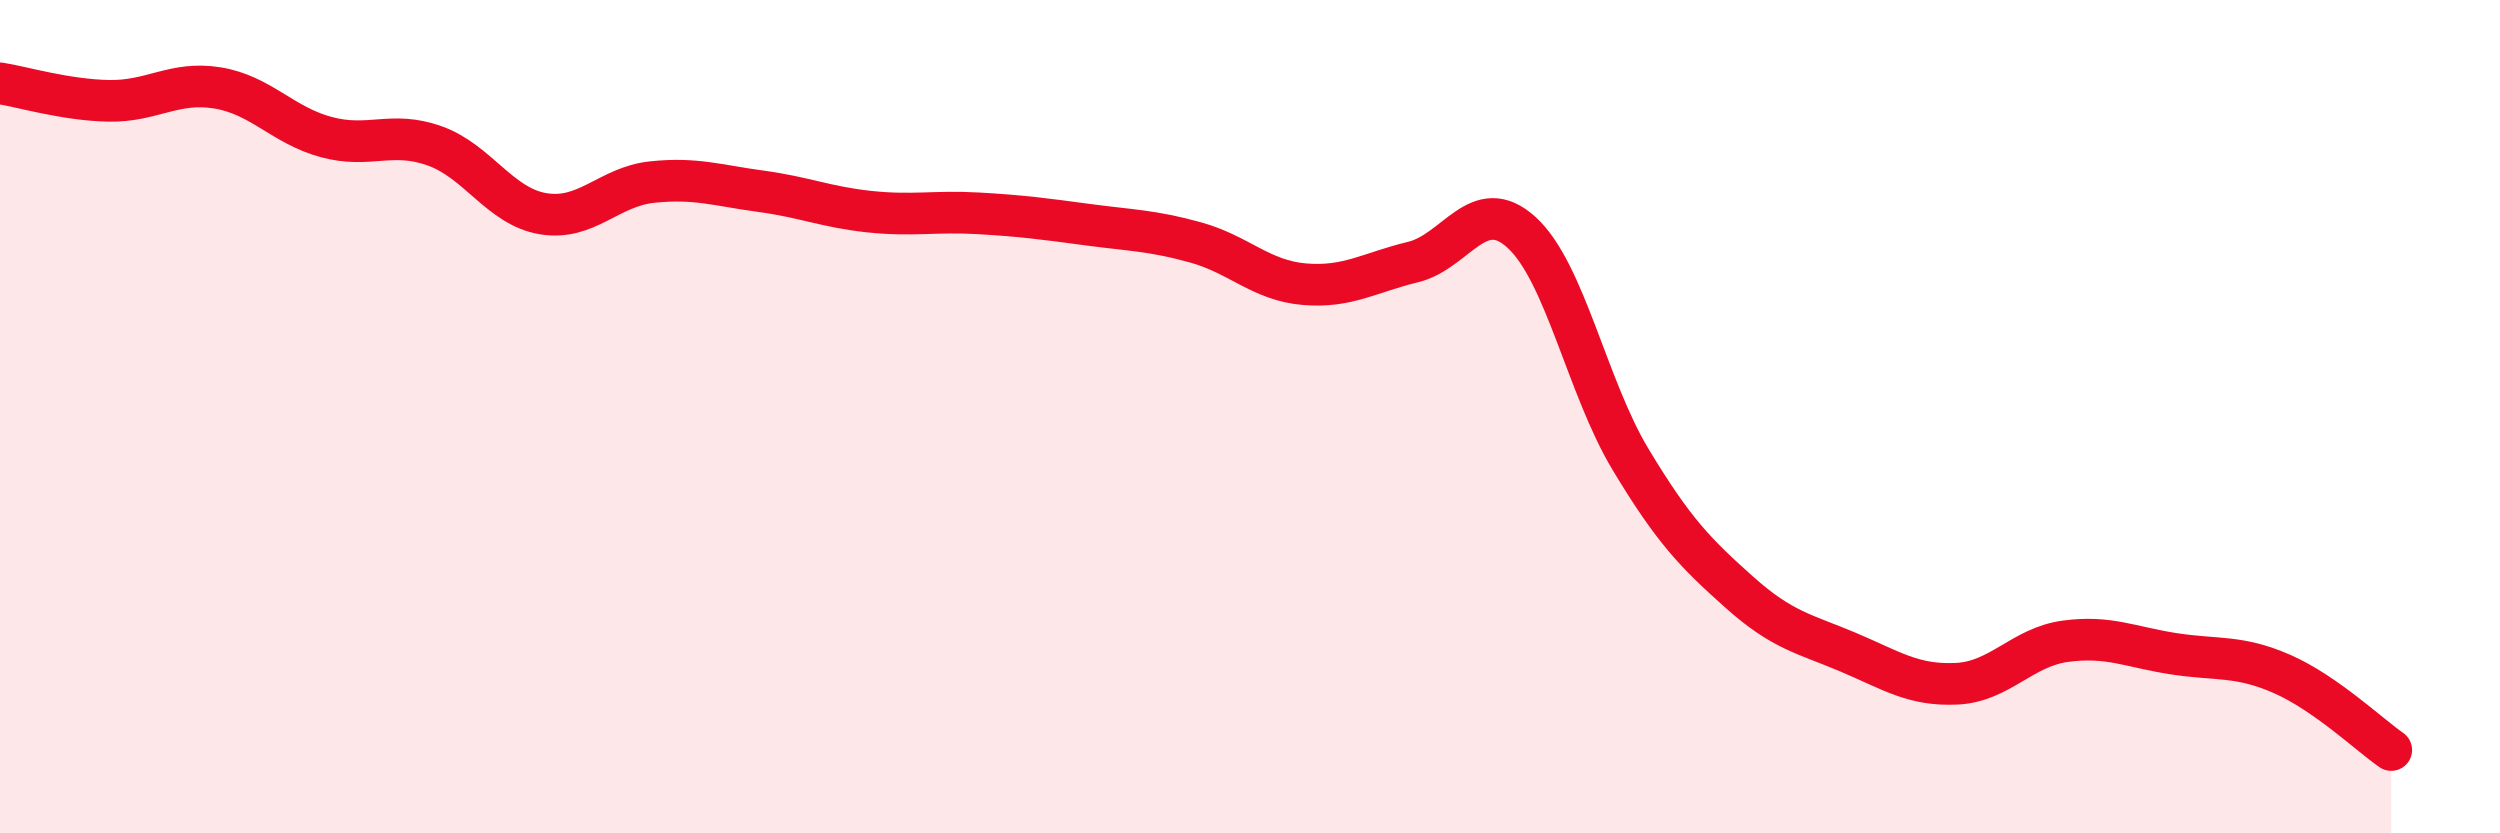 
    <svg width="60" height="20" viewBox="0 0 60 20" xmlns="http://www.w3.org/2000/svg">
      <path
        d="M 0,2 C 0.52,2.08 1.57,2.4 2.61,2.42 C 3.65,2.44 4.18,1.94 5.22,2.11 C 6.26,2.28 6.79,3.01 7.83,3.29 C 8.87,3.57 9.39,3.13 10.43,3.5 C 11.47,3.87 12,4.96 13.04,5.13 C 14.08,5.3 14.61,4.48 15.65,4.37 C 16.69,4.26 17.22,4.45 18.26,4.59 C 19.3,4.73 19.83,4.97 20.87,5.08 C 21.91,5.19 22.44,5.06 23.48,5.12 C 24.52,5.18 25.05,5.25 26.09,5.39 C 27.13,5.53 27.66,5.53 28.7,5.82 C 29.74,6.11 30.26,6.73 31.3,6.82 C 32.34,6.91 32.87,6.54 33.91,6.29 C 34.95,6.04 35.48,4.63 36.52,5.58 C 37.56,6.53 38.09,9.29 39.13,11.02 C 40.17,12.75 40.7,13.28 41.74,14.21 C 42.78,15.14 43.31,15.21 44.35,15.65 C 45.39,16.09 45.92,16.46 46.96,16.41 C 48,16.36 48.53,15.53 49.57,15.39 C 50.61,15.25 51.13,15.53 52.17,15.69 C 53.21,15.85 53.74,15.72 54.78,16.18 C 55.82,16.64 56.87,17.64 57.39,18L57.39 20L0 20Z"
        fill="#EB0A25"
        opacity="0.1"
        stroke-linecap="round"
        stroke-linejoin="round"
      />
      <path
        d="M 0,2 C 0.52,2.08 1.57,2.4 2.61,2.42 C 3.65,2.44 4.18,1.94 5.22,2.11 C 6.26,2.28 6.79,3.01 7.83,3.29 C 8.87,3.57 9.39,3.13 10.43,3.5 C 11.47,3.87 12,4.96 13.04,5.13 C 14.08,5.3 14.61,4.48 15.65,4.37 C 16.69,4.26 17.22,4.45 18.26,4.59 C 19.3,4.73 19.83,4.97 20.87,5.08 C 21.91,5.19 22.44,5.06 23.48,5.12 C 24.52,5.18 25.05,5.25 26.09,5.39 C 27.13,5.53 27.66,5.53 28.7,5.82 C 29.74,6.11 30.26,6.73 31.3,6.82 C 32.34,6.91 32.87,6.54 33.91,6.29 C 34.95,6.04 35.48,4.63 36.52,5.58 C 37.56,6.53 38.09,9.29 39.13,11.02 C 40.17,12.75 40.7,13.28 41.74,14.21 C 42.78,15.14 43.31,15.21 44.35,15.65 C 45.39,16.09 45.92,16.46 46.96,16.41 C 48,16.36 48.53,15.53 49.57,15.39 C 50.61,15.25 51.13,15.53 52.17,15.69 C 53.21,15.85 53.74,15.72 54.78,16.18 C 55.82,16.64 56.87,17.64 57.39,18"
        stroke="#EB0A25"
        stroke-width="1"
        fill="none"
        stroke-linecap="round"
        stroke-linejoin="round"
      />
    </svg>
  